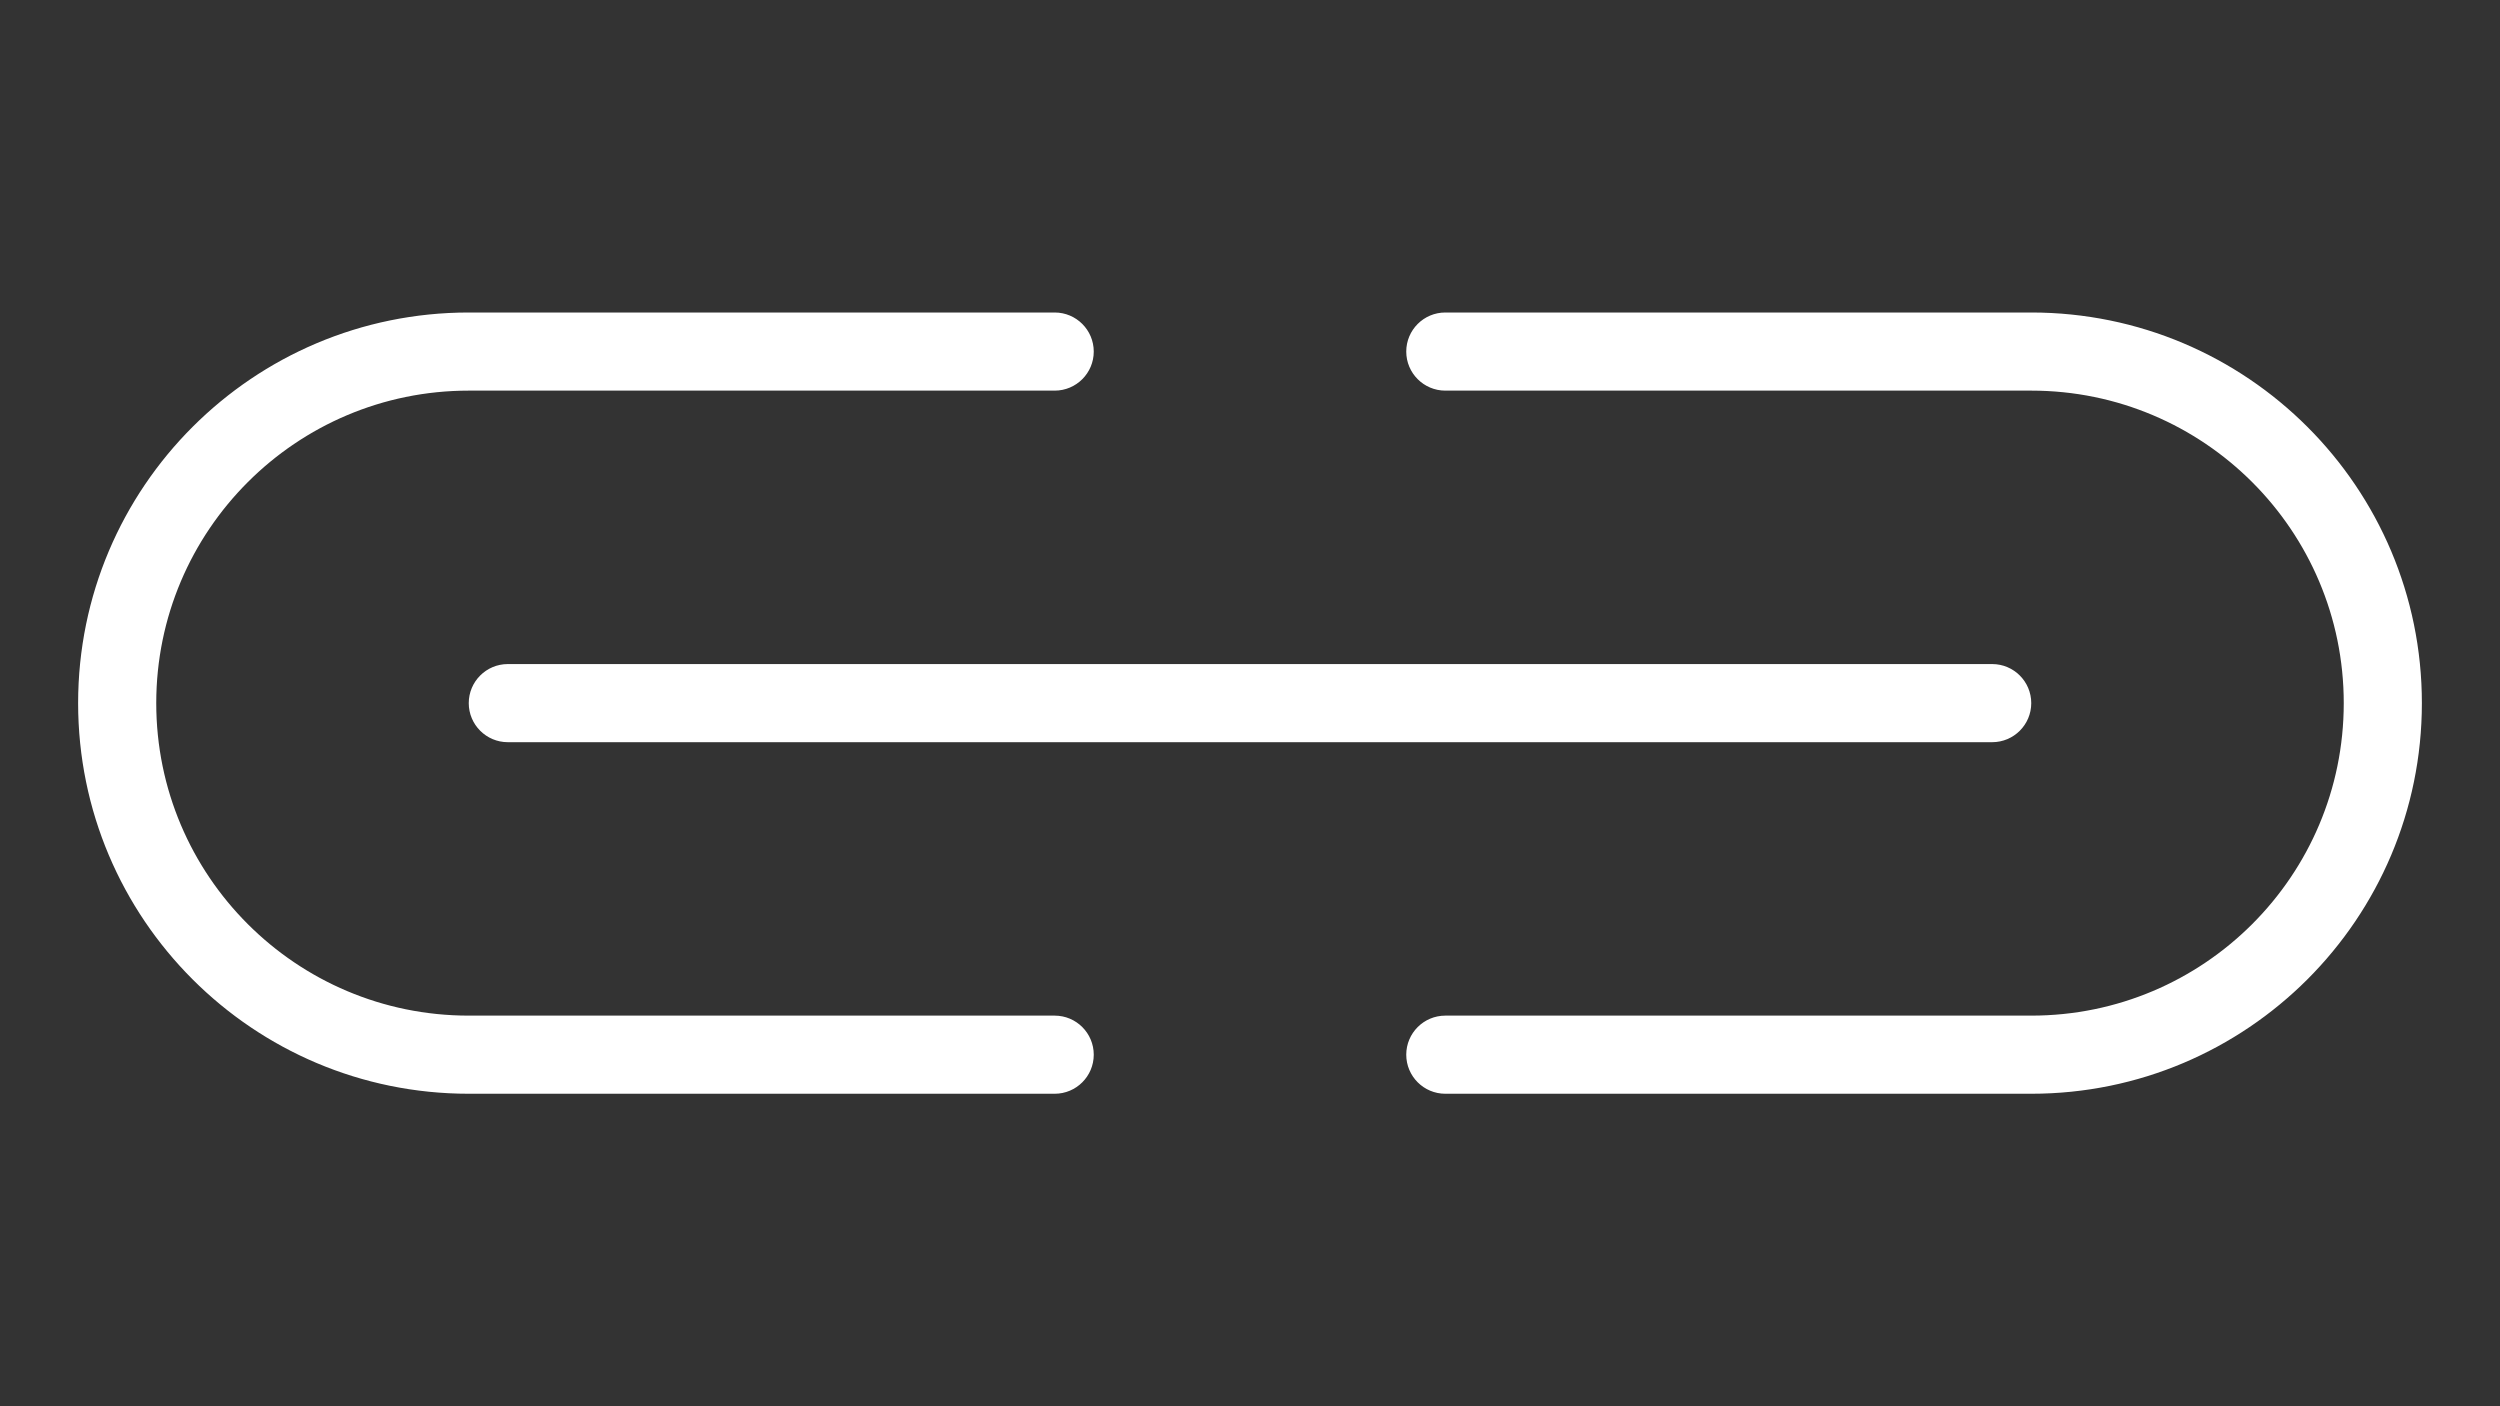 <svg width="32" height="18" viewBox="0 0 32 18" fill="none" xmlns="http://www.w3.org/2000/svg">
<rect x="0" y="0" width="32" height="18" fill="#333333" stroke="none"/>
<path d="M13.5 4C13.776 4 14 4.224 14 4.5C14 4.776 13.776 5 13.5 5H6C3.791 5 2 6.791 2 9C2 11.209 3.791 13 6 13H13.5C13.776 13 14 13.224 14 13.5C14 13.776 13.776 14 13.5 14H6C3.239 14 1 11.761 1 9C1 6.239 3.239 4 6 4H13.5Z" fill="white"/>
<path d="M18.5 13C18.224 13 18 13.224 18 13.5C18 13.776 18.224 14 18.5 14H26C28.761 14 31 11.761 31 9C31 6.239 28.761 4 26 4H18.5C18.224 4 18 4.224 18 4.5C18 4.776 18.224 5 18.5 5H26C28.209 5 30 6.791 30 9C30 11.209 28.209 13 26 13H18.5Z" fill="white"/>
<path d="M6.5 8.5C6.224 8.5 6 8.724 6 9C6 9.276 6.224 9.5 6.5 9.5H25.5C25.776 9.5 26 9.276 26 9C26 8.724 25.776 8.5 25.5 8.5H6.5Z" fill="white"/>
</svg>
